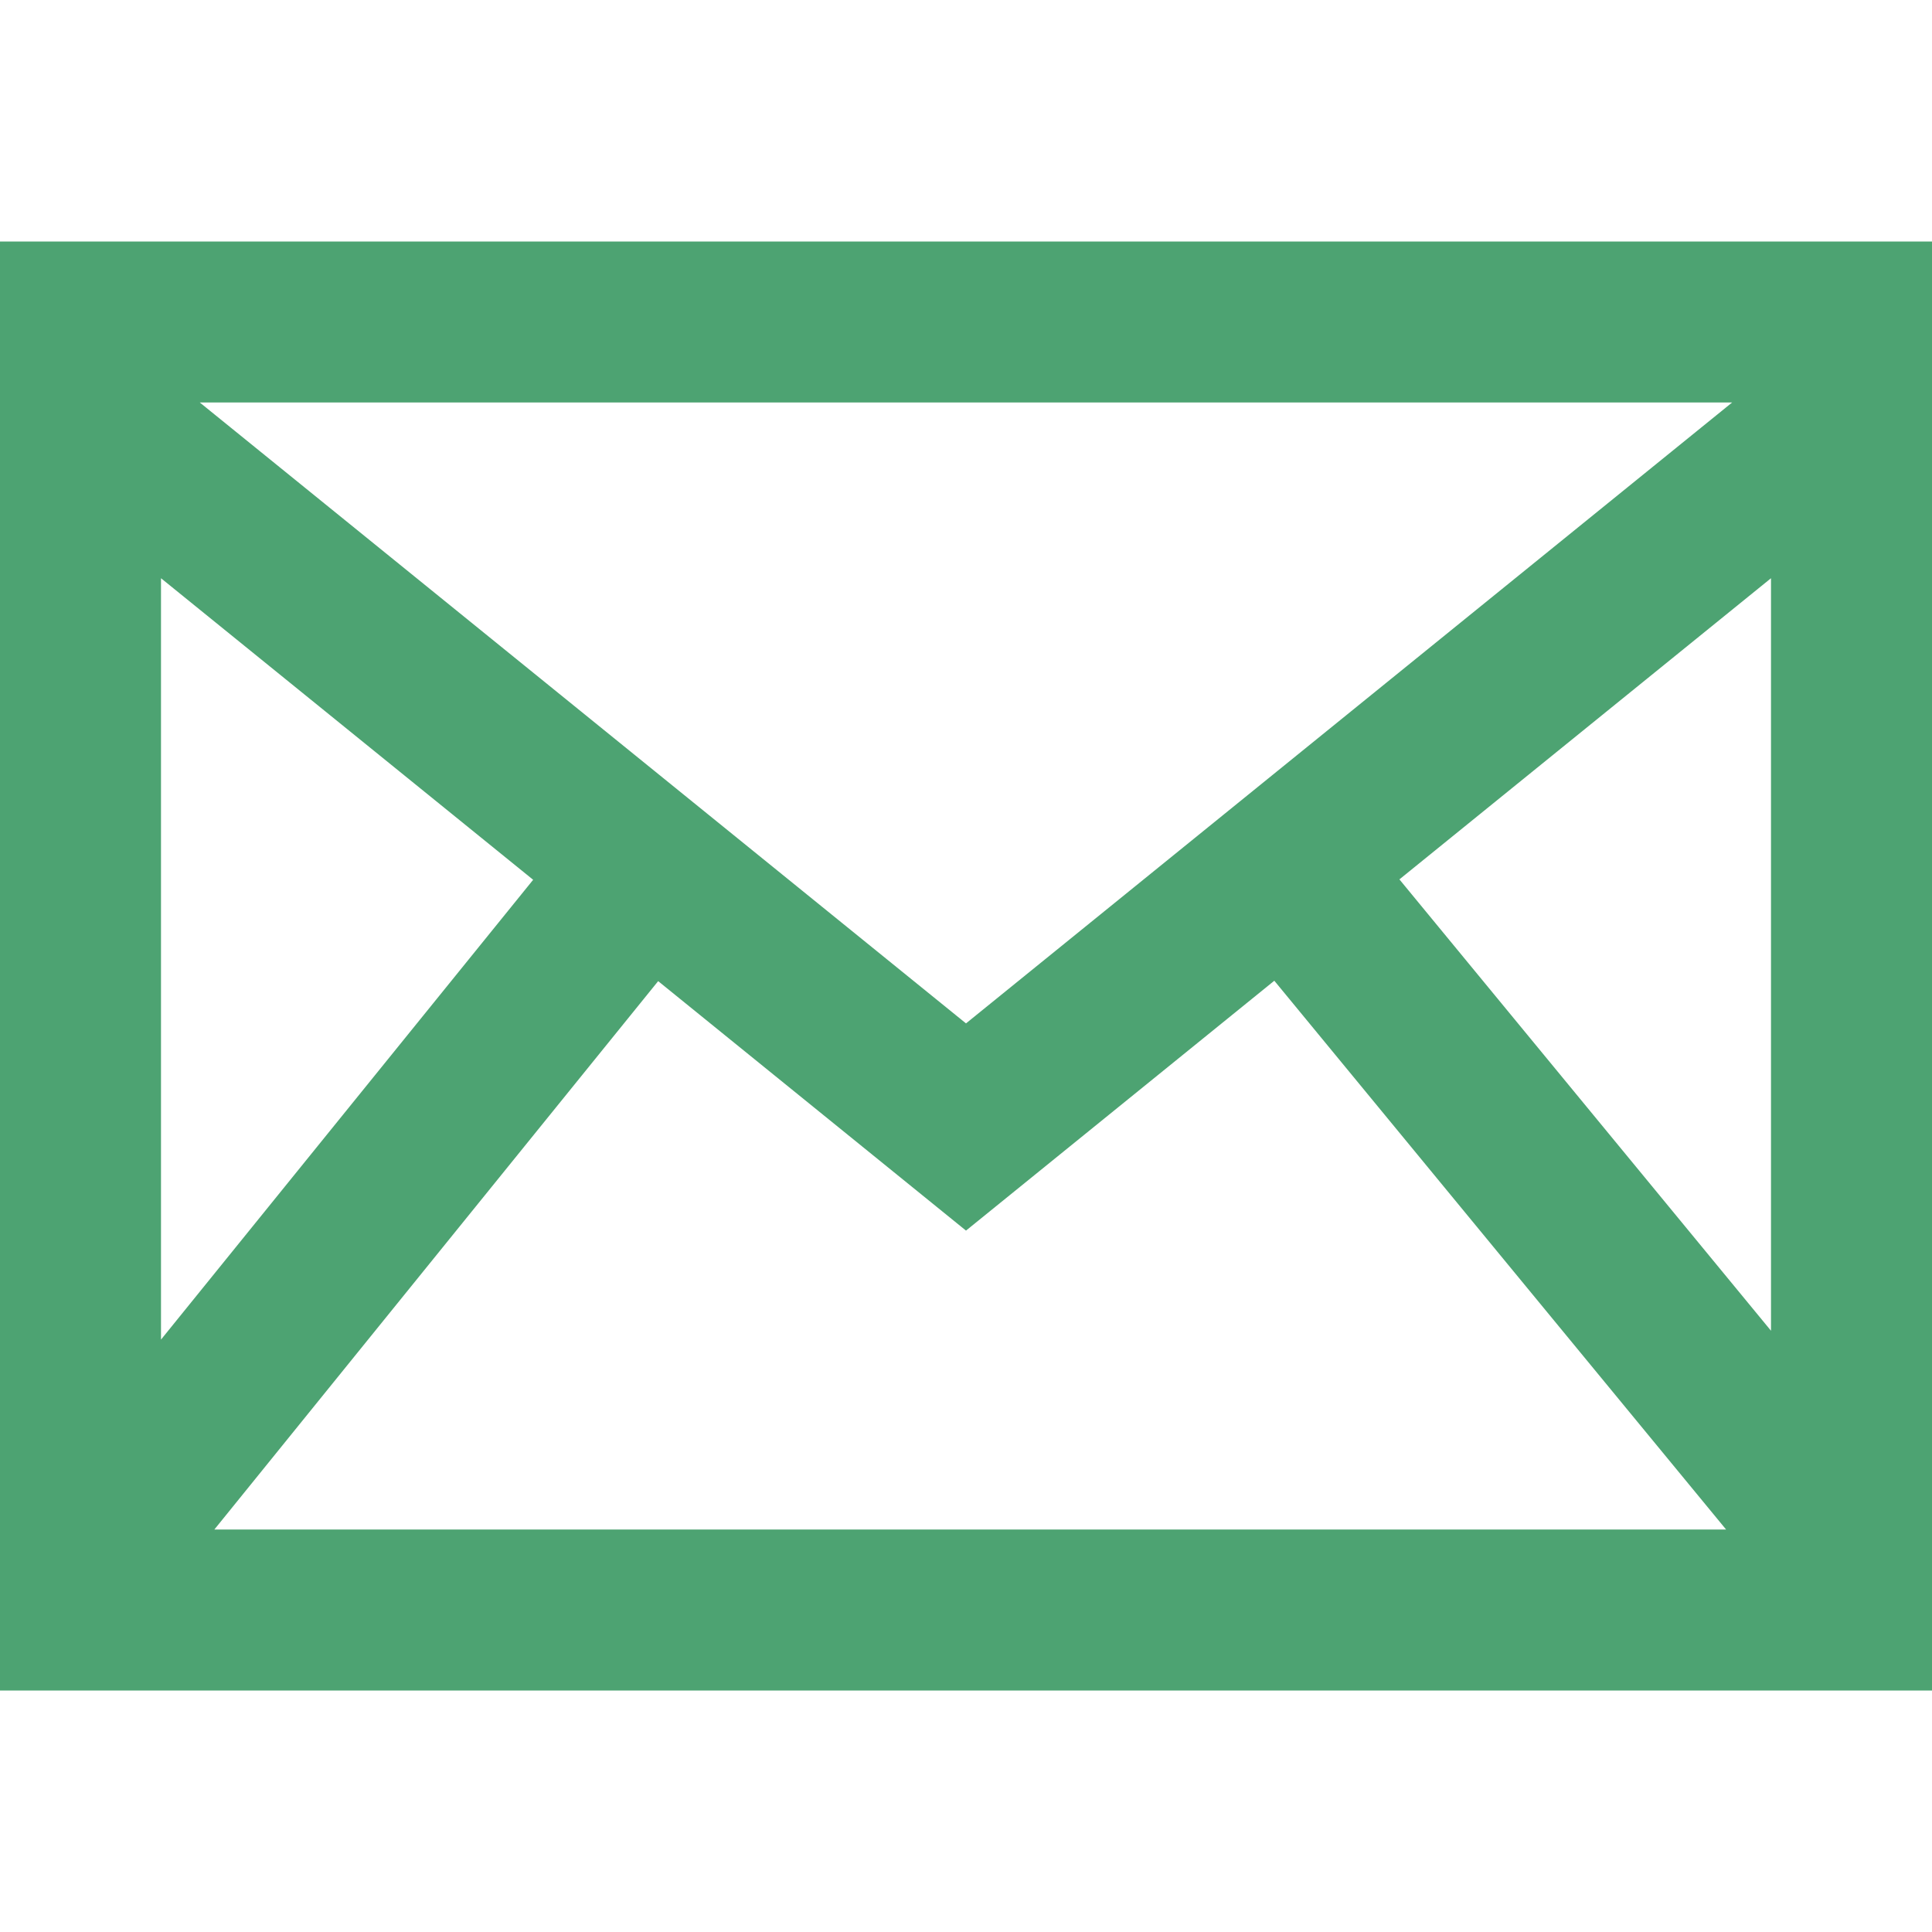 <svg xmlns="http://www.w3.org/2000/svg" width="24" height="24" fill="#4DA372" viewBox="0 0 24 24"><path d="M0 3v18h24v-18h-24zm6.623 7.929l-4.623 5.712v-9.458l4.623 3.746zm-4.141-5.929h19.035l-9.517 7.713-9.518-7.713zm5.694 7.188l3.824 3.099 3.83-3.104 5.612 6.817h-18.779l5.513-6.812zm9.208-1.264l4.616-3.741v9.348l-4.616-5.607z"/></svg>